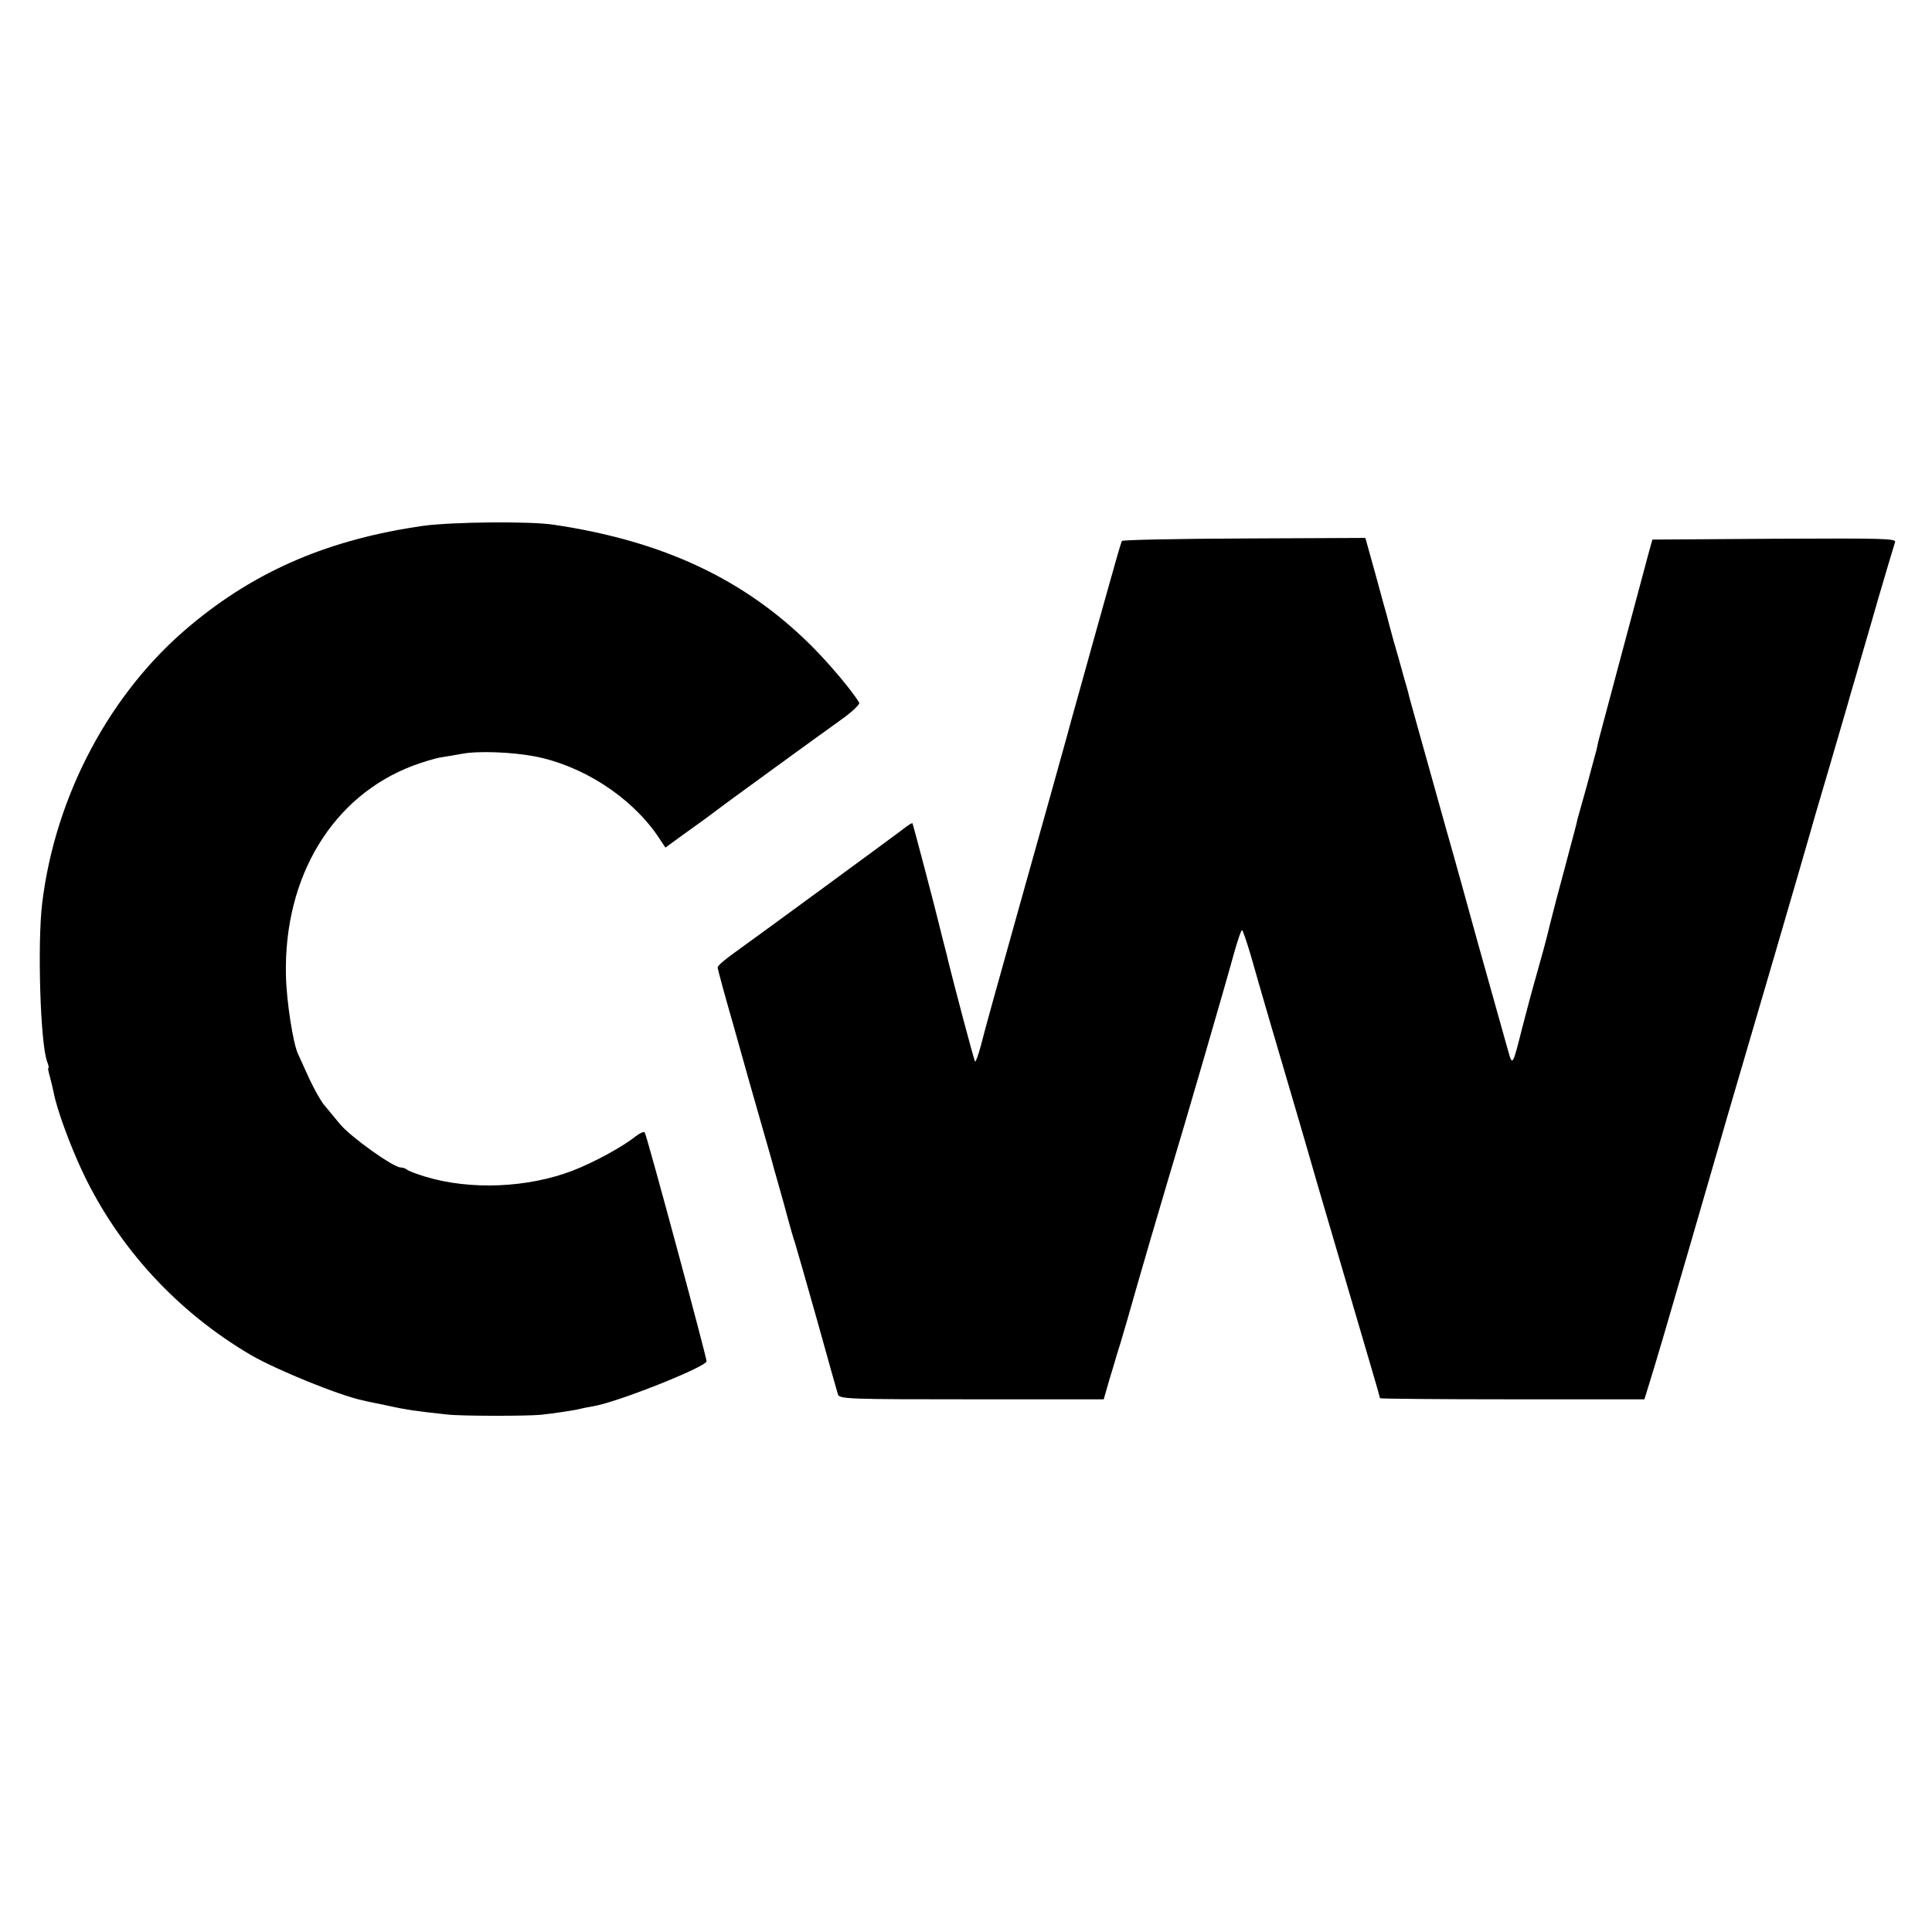 <?xml version="1.0" standalone="no"?>
<!DOCTYPE svg PUBLIC "-//W3C//DTD SVG 20010904//EN"
 "http://www.w3.org/TR/2001/REC-SVG-20010904/DTD/svg10.dtd">
<svg version="1.0" xmlns="http://www.w3.org/2000/svg"
 width="700pt" height="700pt" viewBox="0 0 700 700"
 preserveAspectRatio="xMidYMid meet">
<g transform="translate(0,700) scale(0.1,-0.1)"
fill="#000000" stroke="none">
<path d="M1535 5095 c-339 -48 -606 -161 -845 -361 -290 -241 -489 -614 -537
-1005 -18 -146 -7 -512 18 -576 5 -13 7 -23 4 -23 -2 0 1 -15 6 -32 5 -18 11
-45 14 -59 11 -58 59 -190 106 -289 130 -273 342 -503 607 -659 93 -54 321
-147 407 -165 11 -3 52 -11 90 -19 66 -15 112 -21 215 -32 50 -6 286 -6 340
-1 47 5 121 16 140 21 8 2 31 7 50 10 89 15 410 143 410 163 0 16 -218 824
-224 829 -3 4 -19 -3 -34 -15 -46 -37 -151 -94 -226 -123 -163 -63 -372 -72
-536 -22 -30 9 -59 20 -65 25 -5 4 -15 8 -23 8 -27 0 -182 111 -220 157 -20
24 -46 56 -58 70 -11 13 -36 57 -54 96 -18 40 -36 79 -40 88 -18 37 -42 191
-44 285 -8 358 169 650 461 760 35 13 81 27 101 30 20 3 55 9 77 13 58 11 179
6 260 -9 174 -33 348 -145 446 -286 l30 -45 52 38 c88 63 122 88 132 96 17 14
375 274 452 329 41 29 69 56 66 62 -23 40 -107 140 -172 205 -242 242 -538
381 -936 440 -87 13 -366 10 -470 -4z"/>
<path d="M4065 5040 c-3 -4 -25 -81 -50 -171 -25 -90 -69 -245 -96 -344 -28
-99 -52 -187 -54 -195 -5 -18 -91 -328 -165 -590 -92 -329 -130 -464 -146
-528 -9 -34 -19 -61 -21 -58 -4 3 -78 285 -98 366 -1 8 -11 44 -20 80 -9 36
-18 72 -20 80 -7 30 -87 335 -89 337 -1 2 -11 -4 -22 -12 -25 -20 -553 -407
-626 -459 -32 -23 -58 -45 -58 -51 0 -5 25 -98 56 -205 30 -107 57 -202 59
-210 2 -8 20 -71 40 -140 20 -69 38 -132 40 -140 2 -8 13 -49 25 -90 12 -41
28 -100 36 -130 8 -30 19 -68 25 -85 5 -16 41 -142 80 -280 38 -137 72 -258
75 -267 5 -17 37 -18 484 -18 l479 0 21 73 c12 39 24 79 26 87 3 8 21 67 39
130 52 184 124 428 150 515 47 154 206 700 238 818 12 42 24 77 27 77 3 0 17
-42 32 -92 24 -86 109 -377 173 -593 14 -49 47 -160 71 -245 123 -419 168
-573 195 -664 16 -54 29 -100 29 -102 0 -2 215 -4 479 -4 l479 0 21 68 c12 37
76 254 142 482 66 228 129 444 139 480 51 172 292 997 295 1010 2 8 33 116 70
240 36 124 68 232 70 240 2 8 15 53 29 100 13 47 50 171 80 277 31 106 59 199
62 208 6 14 -35 15 -436 13 l-443 -3 -14 -50 c-38 -143 -175 -653 -179 -670
-3 -11 -7 -29 -9 -40 -3 -11 -19 -69 -35 -130 -17 -60 -33 -117 -35 -125 -1
-8 -12 -49 -23 -90 -11 -41 -34 -129 -52 -195 -17 -66 -33 -128 -35 -138 -2
-9 -17 -65 -34 -125 -17 -59 -42 -152 -56 -207 -34 -136 -35 -138 -50 -85 -41
146 -69 245 -115 410 -28 102 -77 280 -110 395 -82 294 -131 468 -134 480 -1
6 -5 21 -9 35 -4 14 -12 41 -17 60 -5 19 -19 68 -31 109 -11 41 -22 81 -24 90
-3 9 -21 76 -41 149 l-37 133 -439 -2 c-241 -1 -440 -5 -443 -9z"/>
</g>
</svg>
